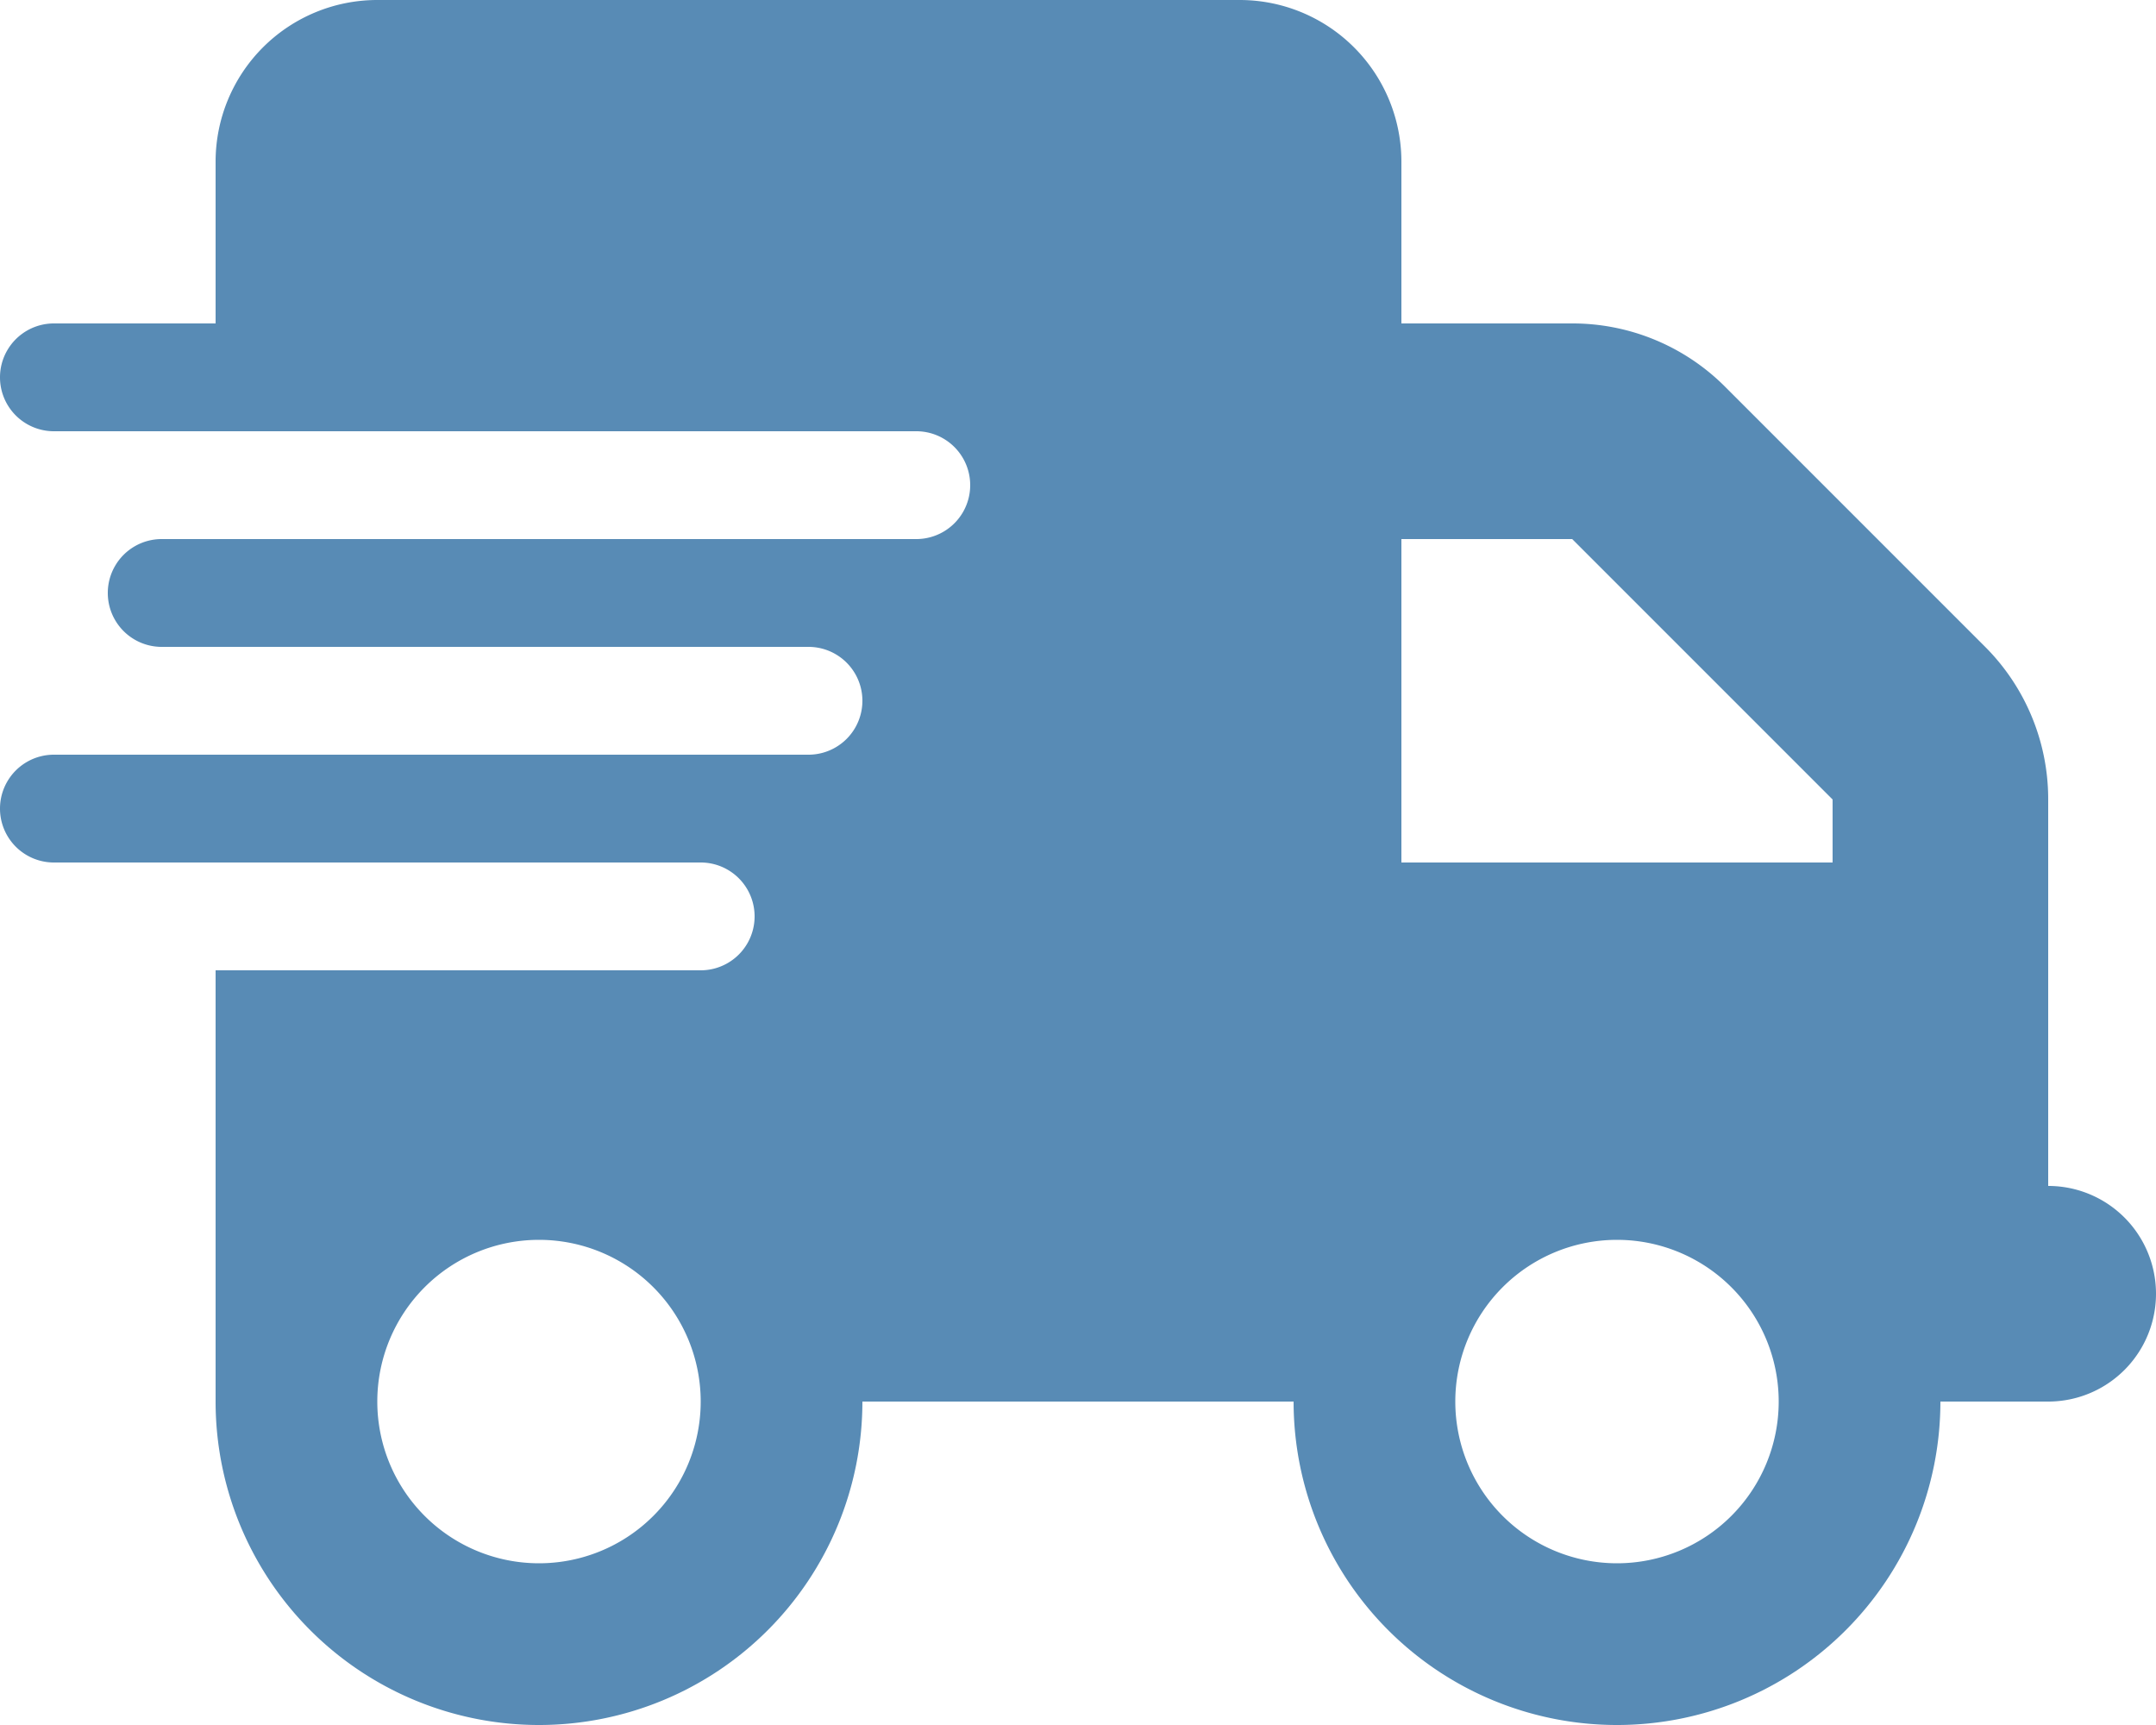 <svg xmlns="http://www.w3.org/2000/svg" width="100" height="80" viewBox="0 0 100 80">
  <path id="truck-fast" d="M17.5,0A7.5,7.5,0,0,0,10,7.5V15H2.5a2.5,2.5,0,1,0,0,5h40a2.5,2.5,0,0,1,0,5H7.5a2.5,2.5,0,0,0,0,5h30a2.5,2.5,0,1,1,0,5H2.5a2.5,2.5,0,0,0,0,5h30a2.5,2.5,0,0,1,0,5H10V65a15,15,0,0,0,30,0H60a15,15,0,1,0,30,0h5a5,5,0,1,0,0-10V37.078A10,10,0,0,0,92.078,30L80,17.922A10,10,0,0,0,72.922,15H65V7.5A7.5,7.5,0,0,0,57.5,0ZM85,37.078V40H65V25h7.922ZM25,72.5A7.5,7.5,0,1,1,32.5,65,7.5,7.5,0,0,1,25,72.5ZM82.5,65A7.5,7.5,0,1,1,75,57.5,7.5,7.5,0,0,1,82.5,65Z" fill="#588bb5"/>
</svg>
